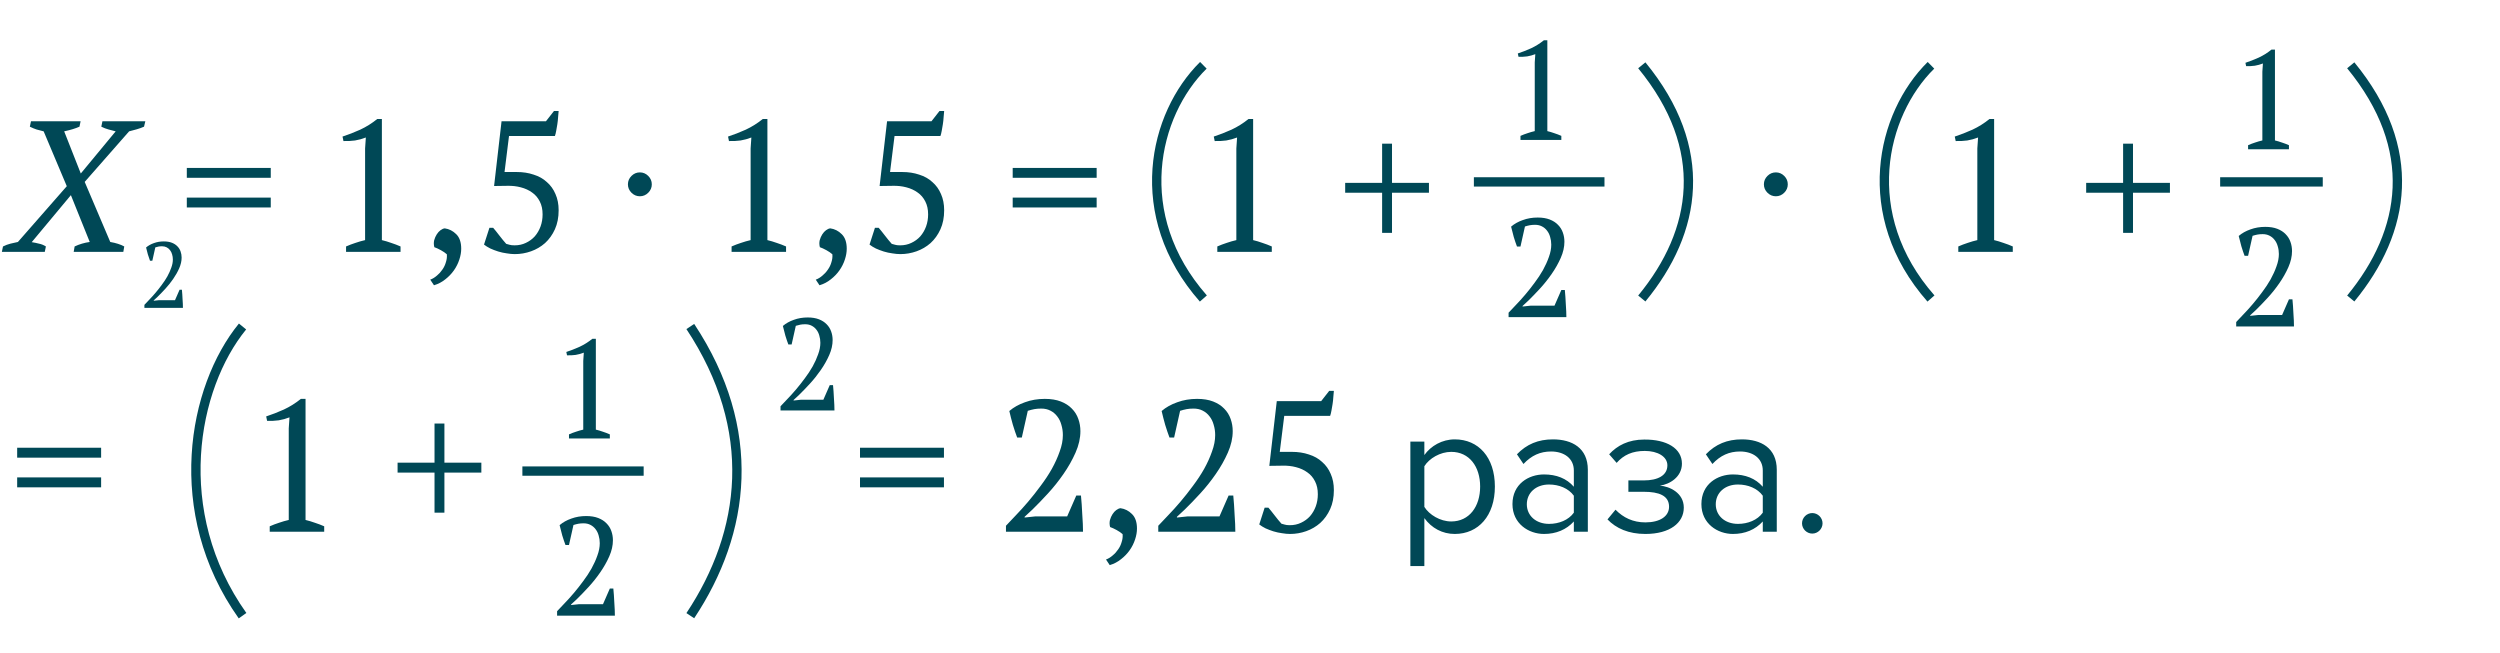 <?xml version="1.0" encoding="UTF-8"?> <svg xmlns="http://www.w3.org/2000/svg" width="268" height="70" viewBox="0 0 268 70" fill="none"> <path d="M252 32C257.96 24.763 259.338 15.947 252 7" stroke="#004856"></path> <path d="M10.98 13H15.58L15.44 13.58C15.2 13.687 14.94 13.78 14.66 13.86C14.393 13.94 14.12 14.013 13.84 14.08L9.08 19.5L11.82 25.94C12.433 26.047 12.933 26.207 13.32 26.42L13.22 27H7.9L8 26.42C8.507 26.18 9.047 26.02 9.62 25.94L7.6 20.92L3.4 25.96C3.667 26 3.927 26.053 4.18 26.12C4.447 26.173 4.693 26.273 4.92 26.42L4.8 27H0.2L0.32 26.42C0.587 26.287 0.853 26.187 1.12 26.12C1.387 26.053 1.653 25.993 1.92 25.94L7.16 19.96L4.68 14.08C4.413 14.013 4.16 13.947 3.92 13.88C3.68 13.8 3.44 13.7 3.2 13.58L3.32 13H8.64L8.52 13.58C8.107 13.767 7.56 13.933 6.88 14.08L8.66 18.6L12.4 14.08C12.147 14.013 11.893 13.947 11.64 13.88C11.387 13.813 11.127 13.713 10.86 13.58L10.98 13ZM20.026 18H29.026V19.06H20.026V18ZM20.026 21.18H29.026V22.24H20.026V21.18ZM42.938 27H37.097V26.42C37.431 26.273 37.764 26.147 38.097 26.04C38.444 25.92 38.791 25.82 39.138 25.74V15.92L39.218 14.74C38.844 14.887 38.458 14.993 38.057 15.06C37.657 15.113 37.244 15.133 36.818 15.12L36.718 14.64C37.331 14.44 37.964 14.193 38.617 13.9C39.271 13.593 39.877 13.213 40.438 12.76H40.938V25.74C41.271 25.82 41.604 25.92 41.938 26.04C42.271 26.147 42.604 26.273 42.938 26.42V27ZM46.122 29.98C46.375 29.887 46.615 29.74 46.842 29.54C47.068 29.353 47.262 29.14 47.422 28.9C47.595 28.66 47.722 28.393 47.802 28.1C47.895 27.82 47.928 27.54 47.902 27.26C47.742 27.113 47.528 26.967 47.262 26.82C46.995 26.673 46.762 26.567 46.562 26.5C46.495 26.247 46.488 26 46.542 25.76C46.608 25.52 46.702 25.307 46.822 25.12C46.942 24.933 47.075 24.787 47.222 24.68C47.382 24.56 47.535 24.493 47.682 24.48C48.148 24.547 48.555 24.753 48.902 25.1C49.262 25.447 49.442 25.967 49.442 26.66C49.442 27.033 49.375 27.42 49.242 27.82C49.108 28.233 48.915 28.62 48.662 28.98C48.408 29.34 48.102 29.66 47.742 29.94C47.382 30.233 46.975 30.447 46.522 30.58L46.122 29.98ZM59.386 11.9H59.886C59.872 12.1 59.852 12.327 59.826 12.58C59.812 12.82 59.786 13.067 59.746 13.32C59.706 13.56 59.666 13.793 59.626 14.02C59.586 14.247 59.539 14.433 59.486 14.58H54.566L54.086 18.44H55.386C56.052 18.44 56.659 18.533 57.206 18.72C57.766 18.893 58.239 19.16 58.626 19.52C59.026 19.867 59.332 20.293 59.546 20.8C59.772 21.307 59.886 21.887 59.886 22.54C59.886 23.313 59.752 23.993 59.486 24.58C59.219 25.167 58.866 25.66 58.426 26.06C57.986 26.447 57.486 26.74 56.926 26.94C56.366 27.14 55.786 27.24 55.186 27.24C54.919 27.24 54.632 27.213 54.326 27.16C54.019 27.12 53.712 27.053 53.406 26.96C53.112 26.867 52.832 26.76 52.566 26.64C52.299 26.507 52.072 26.367 51.886 26.22L52.466 24.42H52.866C52.946 24.513 53.046 24.633 53.166 24.78C53.286 24.927 53.406 25.08 53.526 25.24C53.659 25.4 53.786 25.56 53.906 25.72C54.039 25.88 54.159 26.02 54.266 26.14C54.399 26.167 54.519 26.2 54.626 26.24C54.746 26.28 54.926 26.3 55.166 26.3C55.606 26.3 56.006 26.213 56.366 26.04C56.739 25.867 57.059 25.633 57.326 25.34C57.592 25.033 57.799 24.68 57.946 24.28C58.092 23.88 58.166 23.447 58.166 22.98C58.166 22.447 58.066 21.987 57.866 21.6C57.666 21.2 57.392 20.88 57.046 20.64C56.699 20.387 56.292 20.2 55.826 20.08C55.372 19.96 54.892 19.907 54.386 19.92L52.966 19.94L53.766 13H58.526L59.386 11.9ZM68.593 21.04C68.246 21.04 67.946 20.913 67.693 20.66C67.44 20.407 67.313 20.107 67.313 19.76C67.313 19.413 67.44 19.113 67.693 18.86C67.946 18.607 68.246 18.48 68.593 18.48C68.94 18.48 69.24 18.607 69.493 18.86C69.746 19.113 69.873 19.413 69.873 19.76C69.873 20.107 69.746 20.407 69.493 20.66C69.24 20.913 68.94 21.04 68.593 21.04ZM84.266 27H78.426V26.42C78.759 26.273 79.092 26.147 79.426 26.04C79.772 25.92 80.119 25.82 80.466 25.74V15.92L80.546 14.74C80.172 14.887 79.786 14.993 79.386 15.06C78.986 15.113 78.572 15.133 78.146 15.12L78.046 14.64C78.659 14.44 79.292 14.193 79.946 13.9C80.599 13.593 81.206 13.213 81.766 12.76H82.266V25.74C82.599 25.82 82.932 25.92 83.266 26.04C83.599 26.147 83.932 26.273 84.266 26.42V27ZM87.45 29.98C87.703 29.887 87.943 29.74 88.17 29.54C88.396 29.353 88.59 29.14 88.75 28.9C88.923 28.66 89.05 28.393 89.13 28.1C89.223 27.82 89.256 27.54 89.23 27.26C89.07 27.113 88.856 26.967 88.59 26.82C88.323 26.673 88.09 26.567 87.89 26.5C87.823 26.247 87.816 26 87.87 25.76C87.936 25.52 88.03 25.307 88.15 25.12C88.27 24.933 88.403 24.787 88.55 24.68C88.71 24.56 88.863 24.493 89.01 24.48C89.476 24.547 89.883 24.753 90.23 25.1C90.59 25.447 90.77 25.967 90.77 26.66C90.77 27.033 90.703 27.42 90.57 27.82C90.436 28.233 90.243 28.62 89.99 28.98C89.736 29.34 89.43 29.66 89.07 29.94C88.71 30.233 88.303 30.447 87.85 30.58L87.45 29.98ZM100.714 11.9H101.214C101.2 12.1 101.18 12.327 101.154 12.58C101.14 12.82 101.114 13.067 101.074 13.32C101.034 13.56 100.994 13.793 100.954 14.02C100.914 14.247 100.867 14.433 100.814 14.58H95.894L95.414 18.44H96.714C97.38 18.44 97.987 18.533 98.534 18.72C99.094 18.893 99.567 19.16 99.954 19.52C100.354 19.867 100.66 20.293 100.874 20.8C101.1 21.307 101.214 21.887 101.214 22.54C101.214 23.313 101.08 23.993 100.814 24.58C100.547 25.167 100.194 25.66 99.754 26.06C99.314 26.447 98.814 26.74 98.254 26.94C97.694 27.14 97.114 27.24 96.514 27.24C96.247 27.24 95.96 27.213 95.654 27.16C95.347 27.12 95.04 27.053 94.734 26.96C94.44 26.867 94.16 26.76 93.894 26.64C93.627 26.507 93.4 26.367 93.214 26.22L93.794 24.42H94.194C94.274 24.513 94.374 24.633 94.494 24.78C94.614 24.927 94.734 25.08 94.854 25.24C94.987 25.4 95.114 25.56 95.234 25.72C95.367 25.88 95.487 26.02 95.594 26.14C95.727 26.167 95.847 26.2 95.954 26.24C96.074 26.28 96.254 26.3 96.494 26.3C96.934 26.3 97.334 26.213 97.694 26.04C98.067 25.867 98.387 25.633 98.654 25.34C98.92 25.033 99.127 24.68 99.274 24.28C99.42 23.88 99.494 23.447 99.494 22.98C99.494 22.447 99.394 21.987 99.194 21.6C98.994 21.2 98.72 20.88 98.374 20.64C98.027 20.387 97.62 20.2 97.154 20.08C96.7 19.96 96.22 19.907 95.714 19.92L94.294 19.94L95.094 13H99.854L100.714 11.9ZM108.561 18H117.561V19.06H108.561V18ZM108.561 21.18H117.561V22.24H108.561V21.18ZM136.336 27H130.496V26.42C130.829 26.273 131.163 26.147 131.496 26.04C131.843 25.92 132.189 25.82 132.536 25.74V15.92L132.616 14.74C132.243 14.887 131.856 14.993 131.456 15.06C131.056 15.113 130.643 15.133 130.216 15.12L130.116 14.64C130.729 14.44 131.363 14.193 132.016 13.9C132.669 13.593 133.276 13.213 133.836 12.76H134.336V25.74C134.669 25.82 135.003 25.92 135.336 26.04C135.669 26.147 136.003 26.273 136.336 26.42V27ZM144.203 19.6H148.163V15.4H149.223V19.6H153.183V20.66H149.223V24.96H148.163V20.66H144.203V19.6ZM190.37 21.04C190.024 21.04 189.724 20.913 189.47 20.66C189.217 20.407 189.09 20.107 189.09 19.76C189.09 19.413 189.217 19.113 189.47 18.86C189.724 18.607 190.024 18.48 190.37 18.48C190.717 18.48 191.017 18.607 191.27 18.86C191.524 19.113 191.65 19.413 191.65 19.76C191.65 20.107 191.524 20.407 191.27 20.66C191.017 20.913 190.717 21.04 190.37 21.04ZM215.77 27H209.93V26.42C210.263 26.273 210.596 26.147 210.93 26.04C211.276 25.92 211.623 25.82 211.97 25.74V15.92L212.05 14.74C211.676 14.887 211.29 14.993 210.89 15.06C210.49 15.113 210.076 15.133 209.65 15.12L209.55 14.64C210.163 14.44 210.796 14.193 211.45 13.9C212.103 13.593 212.71 13.213 213.27 12.76H213.77V25.74C214.103 25.82 214.436 25.92 214.77 26.04C215.103 26.147 215.436 26.273 215.77 26.42V27ZM223.637 19.6H227.597V15.4H228.657V19.6H232.617V20.66H228.657V24.96H227.597V20.66H223.637V19.6ZM1.84 48H10.84V49.06H1.84V48ZM1.84 51.18H10.84V52.24H1.84V51.18ZM34.754 57H28.914V56.42C29.247 56.273 29.581 56.147 29.914 56.04C30.261 55.92 30.607 55.82 30.954 55.74V45.92L31.034 44.74C30.661 44.887 30.274 44.993 29.874 45.06C29.474 45.113 29.061 45.133 28.634 45.12L28.534 44.64C29.147 44.44 29.781 44.193 30.434 43.9C31.087 43.593 31.694 43.213 32.254 42.76H32.754V55.74C33.087 55.82 33.421 55.92 33.754 56.04C34.087 56.147 34.421 56.273 34.754 56.42V57ZM42.621 49.6H46.581V45.4H47.641V49.6H51.601V50.66H47.641V54.96H46.581V50.66H42.621V49.6ZM92.192 48H101.192V49.06H92.192V48ZM92.192 51.18H101.192V52.24H92.192V51.18ZM109.539 46.9H109.039C108.892 46.513 108.739 46.06 108.579 45.54C108.432 45.02 108.306 44.527 108.199 44.06C108.666 43.66 109.226 43.347 109.879 43.12C110.532 42.88 111.239 42.76 111.999 42.76C112.666 42.76 113.239 42.853 113.719 43.04C114.199 43.227 114.592 43.48 114.899 43.8C115.219 44.12 115.452 44.493 115.599 44.92C115.746 45.333 115.819 45.767 115.819 46.22C115.819 46.967 115.646 47.733 115.299 48.52C114.952 49.307 114.519 50.073 113.999 50.82C113.492 51.553 112.939 52.247 112.339 52.9C111.739 53.553 111.186 54.127 110.679 54.62L109.839 55.4V55.48L110.959 55.36H114.399L115.379 53.12H115.879C115.906 53.413 115.932 53.733 115.959 54.08C115.986 54.427 116.006 54.78 116.019 55.14C116.046 55.487 116.066 55.827 116.079 56.16C116.092 56.48 116.099 56.76 116.099 57H107.839V56.36C108.132 56.053 108.486 55.68 108.899 55.24C109.326 54.8 109.766 54.313 110.219 53.78C110.672 53.247 111.119 52.68 111.559 52.08C112.012 51.48 112.412 50.873 112.759 50.26C113.106 49.633 113.386 49.013 113.599 48.4C113.826 47.787 113.939 47.2 113.939 46.64C113.939 46.253 113.886 45.887 113.779 45.54C113.686 45.193 113.539 44.893 113.339 44.64C113.139 44.373 112.892 44.167 112.599 44.02C112.319 43.873 111.992 43.8 111.619 43.8C111.339 43.8 111.092 43.82 110.879 43.86C110.666 43.9 110.432 43.96 110.179 44.04L109.539 46.9ZM118.563 59.98C118.816 59.887 119.056 59.74 119.283 59.54C119.51 59.353 119.703 59.14 119.863 58.9C120.036 58.66 120.163 58.393 120.243 58.1C120.336 57.82 120.37 57.54 120.343 57.26C120.183 57.113 119.97 56.967 119.703 56.82C119.436 56.673 119.203 56.567 119.003 56.5C118.936 56.247 118.93 56 118.983 55.76C119.05 55.52 119.143 55.307 119.263 55.12C119.383 54.933 119.516 54.787 119.663 54.68C119.823 54.56 119.976 54.493 120.123 54.48C120.59 54.547 120.996 54.753 121.343 55.1C121.703 55.447 121.883 55.967 121.883 56.66C121.883 57.033 121.816 57.42 121.683 57.82C121.55 58.233 121.356 58.62 121.103 58.98C120.85 59.34 120.543 59.66 120.183 59.94C119.823 60.233 119.416 60.447 118.963 60.58L118.563 59.98ZM125.867 46.9H125.367C125.22 46.513 125.067 46.06 124.907 45.54C124.76 45.02 124.634 44.527 124.527 44.06C124.994 43.66 125.554 43.347 126.207 43.12C126.86 42.88 127.567 42.76 128.327 42.76C128.994 42.76 129.567 42.853 130.047 43.04C130.527 43.227 130.92 43.48 131.227 43.8C131.547 44.12 131.78 44.493 131.927 44.92C132.074 45.333 132.147 45.767 132.147 46.22C132.147 46.967 131.974 47.733 131.627 48.52C131.28 49.307 130.847 50.073 130.327 50.82C129.82 51.553 129.267 52.247 128.667 52.9C128.067 53.553 127.514 54.127 127.007 54.62L126.167 55.4V55.48L127.287 55.36H130.727L131.707 53.12H132.207C132.234 53.413 132.26 53.733 132.287 54.08C132.314 54.427 132.334 54.78 132.347 55.14C132.374 55.487 132.394 55.827 132.407 56.16C132.42 56.48 132.427 56.76 132.427 57H124.167V56.36C124.46 56.053 124.814 55.68 125.227 55.24C125.654 54.8 126.094 54.313 126.547 53.78C127 53.247 127.447 52.68 127.887 52.08C128.34 51.48 128.74 50.873 129.087 50.26C129.434 49.633 129.714 49.013 129.927 48.4C130.154 47.787 130.267 47.2 130.267 46.64C130.267 46.253 130.214 45.887 130.107 45.54C130.014 45.193 129.867 44.893 129.667 44.64C129.467 44.373 129.22 44.167 128.927 44.02C128.647 43.873 128.32 43.8 127.947 43.8C127.667 43.8 127.42 43.82 127.207 43.86C126.994 43.9 126.76 43.96 126.507 44.04L125.867 46.9ZM142.491 41.9H142.991C142.978 42.1 142.958 42.327 142.931 42.58C142.918 42.82 142.891 43.067 142.851 43.32C142.811 43.56 142.771 43.793 142.731 44.02C142.691 44.247 142.644 44.433 142.591 44.58H137.671L137.191 48.44H138.491C139.158 48.44 139.764 48.533 140.311 48.72C140.871 48.893 141.344 49.16 141.731 49.52C142.131 49.867 142.438 50.293 142.651 50.8C142.878 51.307 142.991 51.887 142.991 52.54C142.991 53.313 142.858 53.993 142.591 54.58C142.324 55.167 141.971 55.66 141.531 56.06C141.091 56.447 140.591 56.74 140.031 56.94C139.471 57.14 138.891 57.24 138.291 57.24C138.024 57.24 137.738 57.213 137.431 57.16C137.124 57.12 136.818 57.053 136.511 56.96C136.218 56.867 135.938 56.76 135.671 56.64C135.404 56.507 135.178 56.367 134.991 56.22L135.571 54.42H135.971C136.051 54.513 136.151 54.633 136.271 54.78C136.391 54.927 136.511 55.08 136.631 55.24C136.764 55.4 136.891 55.56 137.011 55.72C137.144 55.88 137.264 56.02 137.371 56.14C137.504 56.167 137.624 56.2 137.731 56.24C137.851 56.28 138.031 56.3 138.271 56.3C138.711 56.3 139.111 56.213 139.471 56.04C139.844 55.867 140.164 55.633 140.431 55.34C140.698 55.033 140.904 54.68 141.051 54.28C141.198 53.88 141.271 53.447 141.271 52.98C141.271 52.447 141.171 51.987 140.971 51.6C140.771 51.2 140.498 50.88 140.151 50.64C139.804 50.387 139.398 50.2 138.931 50.08C138.478 49.96 137.998 49.907 137.491 49.92L136.071 49.94L136.871 43H141.631L142.491 41.9ZM152.691 60.68V55.54C153.471 56.62 154.631 57.24 155.951 57.24C158.491 57.24 160.251 55.28 160.251 52.16C160.251 49.02 158.491 47.1 155.951 47.1C154.591 47.1 153.391 47.8 152.691 48.78V47.34H151.191V60.68H152.691ZM158.671 52.16C158.671 54.3 157.511 55.9 155.571 55.9C154.391 55.9 153.211 55.18 152.691 54.34V49.98C153.211 49.14 154.391 48.44 155.571 48.44C157.511 48.44 158.671 50.02 158.671 52.16ZM168.716 57H170.216V50.36C170.216 48.02 168.516 47.1 166.476 47.1C164.896 47.1 163.656 47.62 162.616 48.7L163.316 49.74C164.176 48.82 165.116 48.4 166.276 48.4C167.676 48.4 168.716 49.14 168.716 50.44V52.18C167.936 51.28 166.836 50.86 165.516 50.86C163.876 50.86 162.136 51.88 162.136 54.04C162.136 56.14 163.876 57.24 165.516 57.24C166.816 57.24 167.916 56.78 168.716 55.9V57ZM168.716 54.96C168.136 55.76 167.116 56.16 166.056 56.16C164.656 56.16 163.676 55.28 163.676 54.06C163.676 52.82 164.656 51.94 166.056 51.94C167.116 51.94 168.136 52.34 168.716 53.14V54.96ZM172.323 55.68C173.243 56.64 174.583 57.24 176.383 57.24C179.023 57.24 180.503 56.04 180.503 54.42C180.503 52.82 178.963 52.14 177.943 52.06C178.983 51.92 180.303 51.14 180.303 49.7C180.303 48.06 178.663 47.1 176.263 47.12C174.563 47.12 173.363 47.76 172.503 48.7L173.303 49.62C174.063 48.76 175.003 48.34 176.323 48.34C177.723 48.34 178.743 48.96 178.743 49.88C178.743 50.98 177.703 51.5 176.223 51.5H174.563V52.72H176.223C177.823 52.72 178.923 53.12 178.923 54.32C178.923 55.34 177.963 56 176.383 56C175.063 56 174.023 55.5 173.183 54.64L172.323 55.68ZM188.97 57H190.47V50.36C190.47 48.02 188.77 47.1 186.73 47.1C185.15 47.1 183.91 47.62 182.87 48.7L183.57 49.74C184.43 48.82 185.37 48.4 186.53 48.4C187.93 48.4 188.97 49.14 188.97 50.44V52.18C188.19 51.28 187.09 50.86 185.77 50.86C184.13 50.86 182.39 51.88 182.39 54.04C182.39 56.14 184.13 57.24 185.77 57.24C187.07 57.24 188.17 56.78 188.97 55.9V57ZM188.97 54.96C188.39 55.76 187.37 56.16 186.31 56.16C184.91 56.16 183.93 55.28 183.93 54.06C183.93 52.82 184.91 51.94 186.31 51.94C187.37 51.94 188.39 52.34 188.97 53.14V54.96ZM193.177 56.1C193.177 56.7 193.677 57.2 194.277 57.2C194.877 57.2 195.377 56.7 195.377 56.1C195.377 55.5 194.877 55 194.277 55C193.677 55 193.177 55.5 193.177 56.1Z" fill="#004856"></path> <path d="M167.375 15H162.995V14.565C163.245 14.455 163.495 14.36 163.745 14.28C164.005 14.19 164.265 14.115 164.525 14.055V6.69L164.585 5.805C164.305 5.915 164.015 5.995 163.715 6.045C163.415 6.085 163.105 6.1 162.785 6.09L162.71 5.73C163.17 5.58 163.645 5.395 164.135 5.175C164.625 4.945 165.08 4.66 165.5 4.32H165.875V14.055C166.125 14.115 166.375 14.19 166.625 14.28C166.875 14.36 167.125 14.455 167.375 14.565V15ZM162.995 26.425H162.62C162.51 26.135 162.395 25.795 162.275 25.405C162.165 25.015 162.07 24.645 161.99 24.295C162.34 23.995 162.76 23.76 163.25 23.59C163.74 23.41 164.27 23.32 164.84 23.32C165.34 23.32 165.77 23.39 166.13 23.53C166.49 23.67 166.785 23.86 167.015 24.1C167.255 24.34 167.43 24.62 167.54 24.94C167.65 25.25 167.705 25.575 167.705 25.915C167.705 26.475 167.575 27.05 167.315 27.64C167.055 28.23 166.73 28.805 166.34 29.365C165.96 29.915 165.545 30.435 165.095 30.925C164.645 31.415 164.23 31.845 163.85 32.215L163.22 32.8V32.86L164.06 32.77H166.64L167.375 31.09H167.75C167.77 31.31 167.79 31.55 167.81 31.81C167.83 32.07 167.845 32.335 167.855 32.605C167.875 32.865 167.89 33.12 167.9 33.37C167.91 33.61 167.915 33.82 167.915 34H161.72V33.52C161.94 33.29 162.205 33.01 162.515 32.68C162.835 32.35 163.165 31.985 163.505 31.585C163.845 31.185 164.18 30.76 164.51 30.31C164.85 29.86 165.15 29.405 165.41 28.945C165.67 28.475 165.88 28.01 166.04 27.55C166.21 27.09 166.295 26.65 166.295 26.23C166.295 25.94 166.255 25.665 166.175 25.405C166.105 25.145 165.995 24.92 165.845 24.73C165.695 24.53 165.51 24.375 165.29 24.265C165.08 24.155 164.835 24.1 164.555 24.1C164.345 24.1 164.16 24.115 164 24.145C163.84 24.175 163.665 24.22 163.475 24.28L162.995 26.425Z" fill="#004856"></path> <path d="M129 7C123.665 12.263 121.122 23.053 129 32" stroke="#004856"></path> <path d="M176 32C181.96 24.763 183.338 15.947 176 7" stroke="#004856"></path> <path d="M245.375 16H240.995V15.565C241.245 15.455 241.495 15.36 241.745 15.28C242.005 15.19 242.265 15.115 242.525 15.055V7.69L242.585 6.805C242.305 6.915 242.015 6.995 241.715 7.045C241.415 7.085 241.105 7.1 240.785 7.09L240.71 6.73C241.17 6.58 241.645 6.395 242.135 6.175C242.625 5.945 243.08 5.66 243.5 5.32H243.875V15.055C244.125 15.115 244.375 15.19 244.625 15.28C244.875 15.36 245.125 15.455 245.375 15.565V16ZM240.995 27.425H240.62C240.51 27.135 240.395 26.795 240.275 26.405C240.165 26.015 240.07 25.645 239.99 25.295C240.34 24.995 240.76 24.76 241.25 24.59C241.74 24.41 242.27 24.32 242.84 24.32C243.34 24.32 243.77 24.39 244.13 24.53C244.49 24.67 244.785 24.86 245.015 25.1C245.255 25.34 245.43 25.62 245.54 25.94C245.65 26.25 245.705 26.575 245.705 26.915C245.705 27.475 245.575 28.05 245.315 28.64C245.055 29.23 244.73 29.805 244.34 30.365C243.96 30.915 243.545 31.435 243.095 31.925C242.645 32.415 242.23 32.845 241.85 33.215L241.22 33.8V33.86L242.06 33.77H244.64L245.375 32.09H245.75C245.77 32.31 245.79 32.55 245.81 32.81C245.83 33.07 245.845 33.335 245.855 33.605C245.875 33.865 245.89 34.12 245.9 34.37C245.91 34.61 245.915 34.82 245.915 35H239.72V34.52C239.94 34.29 240.205 34.01 240.515 33.68C240.835 33.35 241.165 32.985 241.505 32.585C241.845 32.185 242.18 31.76 242.51 31.31C242.85 30.86 243.15 30.405 243.41 29.945C243.67 29.475 243.88 29.01 244.04 28.55C244.21 28.09 244.295 27.65 244.295 27.23C244.295 26.94 244.255 26.665 244.175 26.405C244.105 26.145 243.995 25.92 243.845 25.73C243.695 25.53 243.51 25.375 243.29 25.265C243.08 25.155 242.835 25.1 242.555 25.1C242.345 25.1 242.16 25.115 242 25.145C241.84 25.175 241.665 25.22 241.475 25.28L240.995 27.425Z" fill="#004856"></path> <path d="M207 7C201.665 12.263 199.122 23.053 207 32" stroke="#004856"></path> <path d="M65.375 47H60.995V46.565C61.245 46.455 61.495 46.36 61.745 46.28C62.005 46.19 62.265 46.115 62.525 46.055V38.69L62.585 37.805C62.305 37.915 62.015 37.995 61.715 38.045C61.415 38.085 61.105 38.1 60.785 38.09L60.71 37.73C61.17 37.58 61.645 37.395 62.135 37.175C62.625 36.945 63.08 36.66 63.5 36.32H63.875V46.055C64.125 46.115 64.375 46.19 64.625 46.28C64.875 46.36 65.125 46.455 65.375 46.565V47ZM60.995 58.425H60.62C60.51 58.135 60.395 57.795 60.275 57.405C60.165 57.015 60.07 56.645 59.99 56.295C60.34 55.995 60.76 55.76 61.25 55.59C61.74 55.41 62.27 55.32 62.84 55.32C63.34 55.32 63.77 55.39 64.13 55.53C64.49 55.67 64.785 55.86 65.015 56.1C65.255 56.34 65.43 56.62 65.54 56.94C65.65 57.25 65.705 57.575 65.705 57.915C65.705 58.475 65.575 59.05 65.315 59.64C65.055 60.23 64.73 60.805 64.34 61.365C63.96 61.915 63.545 62.435 63.095 62.925C62.645 63.415 62.23 63.845 61.85 64.215L61.22 64.8V64.86L62.06 64.77H64.64L65.375 63.09H65.75C65.77 63.31 65.79 63.55 65.81 63.81C65.83 64.07 65.845 64.335 65.855 64.605C65.875 64.865 65.89 65.12 65.9 65.37C65.91 65.61 65.915 65.82 65.915 66H59.72V65.52C59.94 65.29 60.205 65.01 60.515 64.68C60.835 64.35 61.165 63.985 61.505 63.585C61.845 63.185 62.18 62.76 62.51 62.31C62.85 61.86 63.15 61.405 63.41 60.945C63.67 60.475 63.88 60.01 64.04 59.55C64.21 59.09 64.295 58.65 64.295 58.23C64.295 57.94 64.255 57.665 64.175 57.405C64.105 57.145 63.995 56.92 63.845 56.73C63.695 56.53 63.51 56.375 63.29 56.265C63.08 56.155 62.835 56.1 62.555 56.1C62.345 56.1 62.16 56.115 62 56.145C61.84 56.175 61.665 56.22 61.475 56.28L60.995 58.425Z" fill="#004856"></path> <path d="M26 35C20.665 41.526 18.122 54.905 26 66" stroke="#004856"></path> <path d="M74 66C79.96 57.026 81.338 46.095 74 35" stroke="#004856"></path> <line x1="158" y1="19.5" x2="172" y2="19.5" stroke="#004856"></line> <line x1="238" y1="19.5" x2="249" y2="19.5" stroke="#004856"></line> <line x1="56" y1="50.5" x2="69" y2="50.5" stroke="#004856"></line> <path d="M16.33 27.95H16.08C16.007 27.757 15.93 27.53 15.85 27.27C15.777 27.01 15.713 26.763 15.66 26.53C15.893 26.33 16.173 26.173 16.5 26.06C16.827 25.94 17.18 25.88 17.56 25.88C17.893 25.88 18.18 25.927 18.42 26.02C18.66 26.113 18.857 26.24 19.01 26.4C19.17 26.56 19.287 26.747 19.36 26.96C19.433 27.167 19.47 27.383 19.47 27.61C19.47 27.983 19.383 28.367 19.21 28.76C19.037 29.153 18.82 29.537 18.56 29.91C18.307 30.277 18.03 30.623 17.73 30.95C17.43 31.277 17.153 31.563 16.9 31.81L16.48 32.2V32.24L17.04 32.18H18.76L19.25 31.06H19.5C19.513 31.207 19.527 31.367 19.54 31.54C19.553 31.713 19.563 31.89 19.57 32.07C19.583 32.243 19.593 32.413 19.6 32.58C19.607 32.74 19.61 32.88 19.61 33H15.48V32.68C15.627 32.527 15.803 32.34 16.01 32.12C16.223 31.9 16.443 31.657 16.67 31.39C16.897 31.123 17.12 30.84 17.34 30.54C17.567 30.24 17.767 29.937 17.94 29.63C18.113 29.317 18.253 29.007 18.36 28.7C18.473 28.393 18.53 28.1 18.53 27.82C18.53 27.627 18.503 27.443 18.45 27.27C18.403 27.097 18.33 26.947 18.23 26.82C18.13 26.687 18.007 26.583 17.86 26.51C17.72 26.437 17.557 26.4 17.37 26.4C17.23 26.4 17.107 26.41 17 26.43C16.893 26.45 16.777 26.48 16.65 26.52L16.33 27.95Z" fill="#004856"></path> <path d="M84.862 36.93H84.512C84.409 36.659 84.302 36.342 84.19 35.978C84.087 35.614 83.999 35.269 83.924 34.942C84.251 34.662 84.643 34.443 85.1 34.284C85.557 34.116 86.052 34.032 86.584 34.032C87.051 34.032 87.452 34.097 87.788 34.228C88.124 34.359 88.399 34.536 88.614 34.76C88.838 34.984 89.001 35.245 89.104 35.544C89.207 35.833 89.258 36.137 89.258 36.454C89.258 36.977 89.137 37.513 88.894 38.064C88.651 38.615 88.348 39.151 87.984 39.674C87.629 40.187 87.242 40.673 86.822 41.13C86.402 41.587 86.015 41.989 85.66 42.334L85.072 42.88V42.936L85.856 42.852H88.264L88.95 41.284H89.3C89.319 41.489 89.337 41.713 89.356 41.956C89.375 42.199 89.389 42.446 89.398 42.698C89.417 42.941 89.431 43.179 89.44 43.412C89.449 43.636 89.454 43.832 89.454 44H83.672V43.552C83.877 43.337 84.125 43.076 84.414 42.768C84.713 42.46 85.021 42.119 85.338 41.746C85.655 41.373 85.968 40.976 86.276 40.556C86.593 40.136 86.873 39.711 87.116 39.282C87.359 38.843 87.555 38.409 87.704 37.98C87.863 37.551 87.942 37.14 87.942 36.748C87.942 36.477 87.905 36.221 87.83 35.978C87.765 35.735 87.662 35.525 87.522 35.348C87.382 35.161 87.209 35.017 87.004 34.914C86.808 34.811 86.579 34.76 86.318 34.76C86.122 34.76 85.949 34.774 85.8 34.802C85.651 34.83 85.487 34.872 85.31 34.928L84.862 36.93Z" fill="#004856"></path> </svg> 